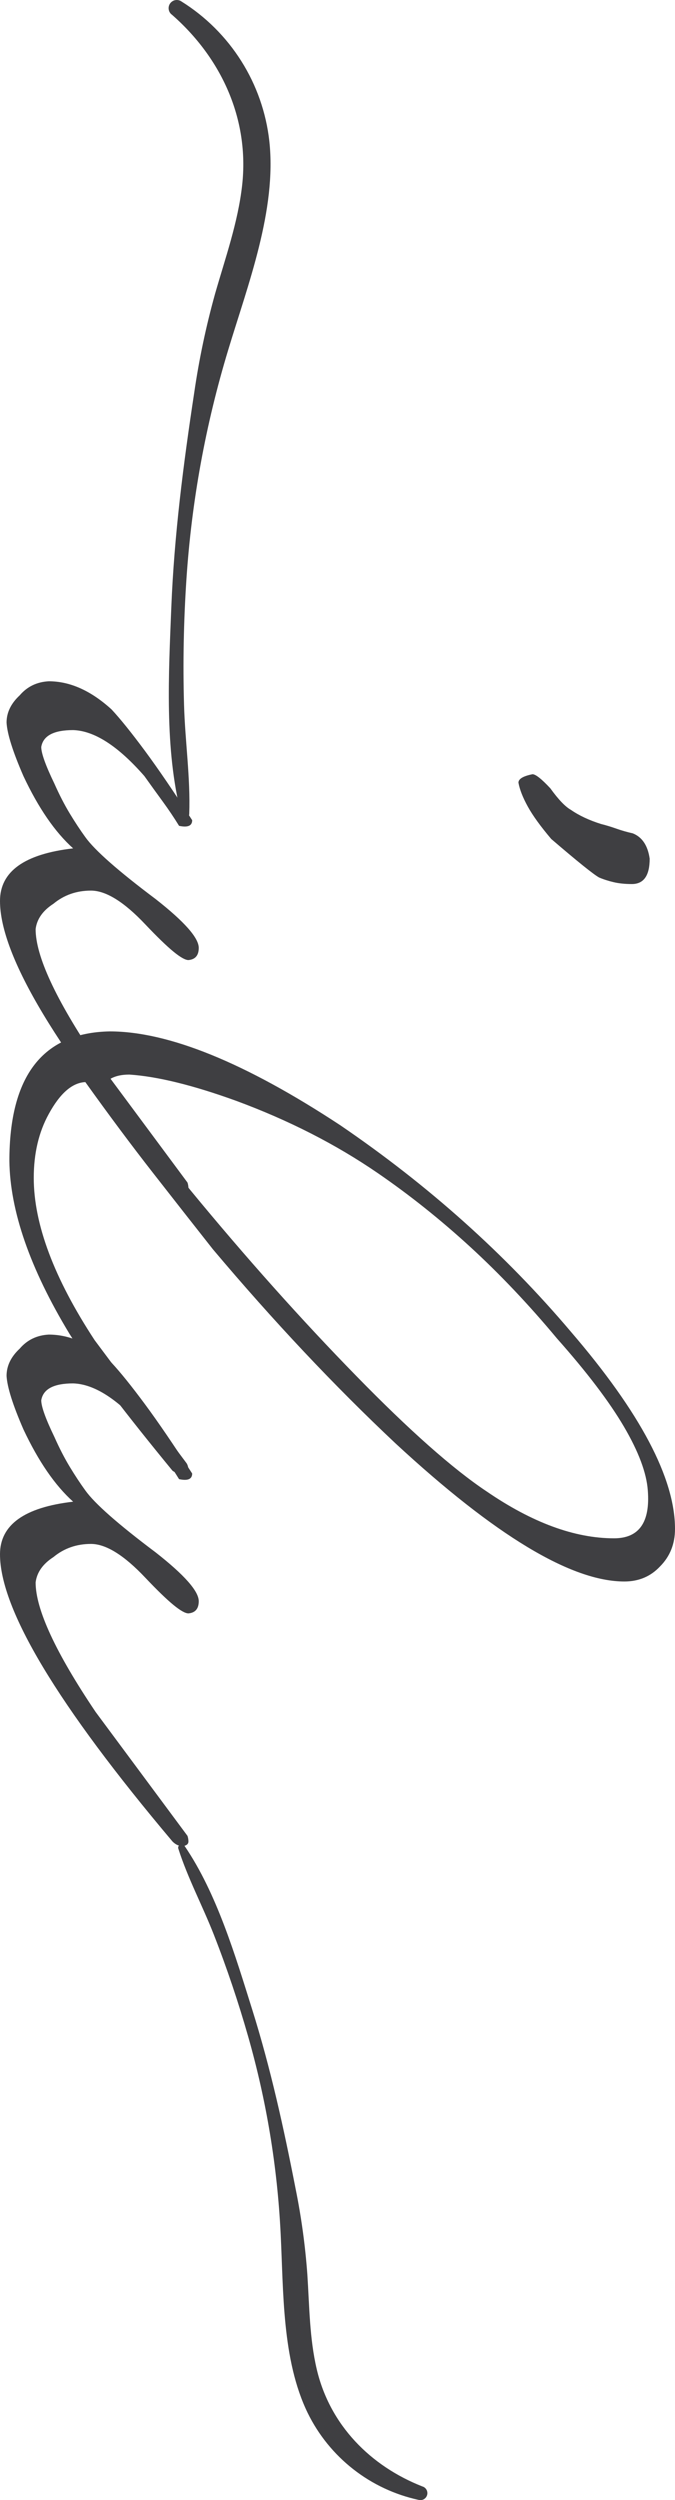<?xml version="1.0" encoding="UTF-8"?> <svg xmlns="http://www.w3.org/2000/svg" id="_レイヤー_1" width="46.365mm" height="171.503mm" viewBox="0 0 131.427 486.15"><defs><style>.cls-1{fill:#3f3f42;}</style></defs><path class="cls-1" d="m126.499,166.975c-.365-2.556-1.46-4.198-3.286-4.928-1.095-.245-2.162-.548-3.194-.913-1.035-.365-2.039-.67-3.012-.913-2.313-.73-4.261-1.643-5.841-2.738-1.095-.61-2.436-2.008-4.016-4.198-1.706-1.825-2.861-2.738-3.468-2.738-1.825.365-2.738.913-2.738,1.643.242,1.338.85,2.889,1.825,4.655.973,1.763,2.493,3.862,4.563,6.298,5.111,4.381,8.214,6.874,9.309,7.484.85.365,1.794.667,2.829.913,1.032.242,2.219.365,3.559.365,2.31,0,3.468-1.643,3.468-4.929Z"></path><path class="cls-1" d="m36.69,231.044c0-.365-.063-.73-.183-1.095l-17.889-24.095c-7.789-11.563-11.682-19.959-11.682-25.19.242-1.948,1.398-3.591,3.468-4.928,2.068-1.706,4.501-2.556,7.302-2.556,2.921,0,6.449,2.19,10.587,6.571,2.31,2.433,4.136,4.198,5.476,5.294,1.338,1.095,2.31,1.643,2.921,1.643,1.338-.123,2.008-.913,2.008-2.373,0-1.948-2.801-5.111-8.397-9.492-7.302-5.476-11.865-9.492-13.69-12.047-.975-1.341-1.979-2.861-3.012-4.563-1.035-1.706-2.039-3.651-3.012-5.841-1.706-3.528-2.556-5.901-2.556-7.119.365-2.191,2.433-3.286,6.206-3.286,4.136.123,8.762,3.103,13.873,8.944,1.215,1.703,2.402,3.346,3.559,4.928,1.155,1.58,2.219,3.163,3.194,4.746,1.703.365,2.556,0,2.556-1.095-3.531-5.476-6.603-9.977-9.218-13.508-2.618-3.528-4.777-6.206-6.48-8.032-4.016-3.651-8.094-5.476-12.23-5.476-2.313.123-4.198,1.035-5.659,2.738-1.703,1.583-2.556,3.348-2.556,5.294.123,2.191,1.218,5.659,3.286,10.405,2.921,6.206,6.144,10.889,9.675,14.055-9.492,1.095-14.238,4.501-14.238,10.222,0,10.707,11.195,29.326,33.587,55.857.607.608,1.278.913,2.008.913.73-.123,1.095-.428,1.095-.913Z"></path><path class="cls-1" d="m94.737,290c-6.571-4.381-15.031-11.865-25.373-22.452-10.71-10.952-21.48-23-32.309-36.143-8.884-11.072-14.118-18.254-15.698-21.54.973-.608,2.25-.913,3.833-.913,5.476.365,12.413,2.071,20.809,5.111,10.222,3.773,19.409,8.46,27.563,14.055,6.206,4.258,12.199,9.036,17.98,14.329,5.779,5.294,11.409,11.226,16.885,17.797,5.841,6.571,10.191,12.29,13.051,17.159,2.858,4.866,4.409,9.004,4.655,12.413.485,6.206-1.706,9.309-6.571,9.309-7.667,0-15.944-3.043-24.825-9.127Zm33.77,14.603c1.945-1.948,2.921-4.381,2.921-7.302,0-9.857-6.754-22.635-20.262-38.333-12.778-15.091-27.746-28.476-44.904-40.158-18.499-12.167-33.467-18.254-44.904-18.254-13.023.245-19.532,8.642-19.532,25.19.123,9.734,4.016,20.929,11.682,33.587,2.191,3.528,4.957,7.484,8.306,11.865,3.346,4.381,7.27,9.309,11.774,14.786.485.365,1.155.548,2.008.548.73,0,1.095-.183,1.095-.548,0-.61-.123-1.095-.365-1.46l-17.889-23.913c-7.912-12.047-11.865-22.575-11.865-31.579,0-4.746.973-8.882,2.921-12.413,2.19-4.016,4.563-6.084,7.119-6.206,4.623,6.452,9.004,12.321,13.143,17.615,4.136,5.294,8.032,10.251,11.682,14.877,11.802,13.993,23.667,26.588,35.595,37.785,19.349,17.889,34.194,26.833,44.539,26.833,2.798,0,5.111-.975,6.936-2.921Z"></path><path class="cls-1" d="m36.69,358.083c0-.365-.063-.73-.183-1.095l-17.889-24.095c-7.789-11.563-11.682-19.959-11.682-25.19.242-1.948,1.398-3.591,3.468-4.929,2.068-1.706,4.501-2.556,7.302-2.556,2.921,0,6.449,2.19,10.587,6.571,2.31,2.433,4.136,4.198,5.476,5.294,1.338,1.095,2.31,1.643,2.921,1.643,1.338-.123,2.008-.913,2.008-2.373,0-1.948-2.801-5.111-8.397-9.492-7.302-5.476-11.865-9.492-13.69-12.048-.975-1.34-1.979-2.861-3.012-4.563-1.035-1.706-2.039-3.651-3.012-5.841-1.706-3.528-2.556-5.901-2.556-7.119.365-2.19,2.433-3.286,6.206-3.286,4.136.123,8.762,3.103,13.873,8.944,1.215,1.703,2.402,3.346,3.559,4.928,1.155,1.58,2.219,3.163,3.194,4.746,1.703.365,2.556,0,2.556-1.095-3.531-5.476-6.603-9.977-9.218-13.508-2.618-3.528-4.777-6.206-6.48-8.032-4.016-3.651-8.094-5.476-12.23-5.476-2.313.123-4.198,1.035-5.659,2.738-1.703,1.583-2.556,3.348-2.556,5.294.123,2.191,1.218,5.659,3.286,10.405,2.921,6.206,6.144,10.889,9.675,14.055-9.492,1.095-14.238,4.501-14.238,10.222,0,10.707,11.195,29.326,33.587,55.857.607.608,1.278.913,2.008.913.73-.123,1.095-.428,1.095-.913Z"></path><path class="cls-1" d="m82.327,483.527c-10.206-3.983-18.075-11.962-20.639-22.764-1.432-6.053-1.441-12.326-1.845-18.502-.409-5.607-1.172-11.165-2.29-16.674-2.283-11.682-4.858-23.41-8.43-34.778-3.318-10.561-6.886-22.594-13.143-31.804-.392-.579-1.512-.316-1.257.475,1.843,5.761,4.726,11.131,6.924,16.749,2.537,6.479,4.758,13.081,6.668,19.766,3.571,12.513,5.679,25.268,6.325,38.265.576,11.299.232,24.615,5.277,34.958,1.046,2.13,2.316,4.116,3.811,5.958s3.177,3.495,5.045,4.957,3.877,2.697,6.025,3.705c2.148,1.008,4.381,1.763,6.7,2.266.17.046.342.059.517.038.175-.021.339-.073.493-.158.154-.085.287-.195.399-.331.111-.136.193-.288.246-.456.052-.168.072-.339.057-.515-.014-.175-.061-.342-.14-.499-.079-.157-.184-.294-.316-.41-.132-.116-.281-.204-.447-.262l.021.018Z"></path><path class="cls-1" d="m33.399,2.796c9.671,8.42,15.189,20.319,13.747,33.233-.813,7.234-3.281,14.149-5.276,21.114-1.764,6.339-3.119,12.763-4.063,19.275-2.099,13.773-3.895,27.71-4.451,41.647-.516,12.946-1.339,27.613,1.917,40.232.203.793,1.541.945,1.573-.026.245-7.075-.81-14.131-1.012-21.188-.235-8.14-.076-16.291.462-24.411,1.009-15.197,3.724-30.083,8.147-44.657,3.829-12.676,9.468-27.211,7.995-40.6-.311-2.759-.926-5.449-1.845-8.07-.919-2.62-2.119-5.105-3.601-7.454-1.481-2.349-3.206-4.503-5.174-6.462-1.968-1.959-4.131-3.673-6.487-5.143-.169-.118-.353-.2-.554-.246-.201-.046-.403-.053-.606-.021-.203.032-.393.101-.57.207-.176.106-.327.241-.451.405-.124.164-.213.346-.267.545-.053.199-.068.4-.043.605.025.204.087.397.186.577.099.18.229.335.389.465l-.016-.028Z"></path></svg> 